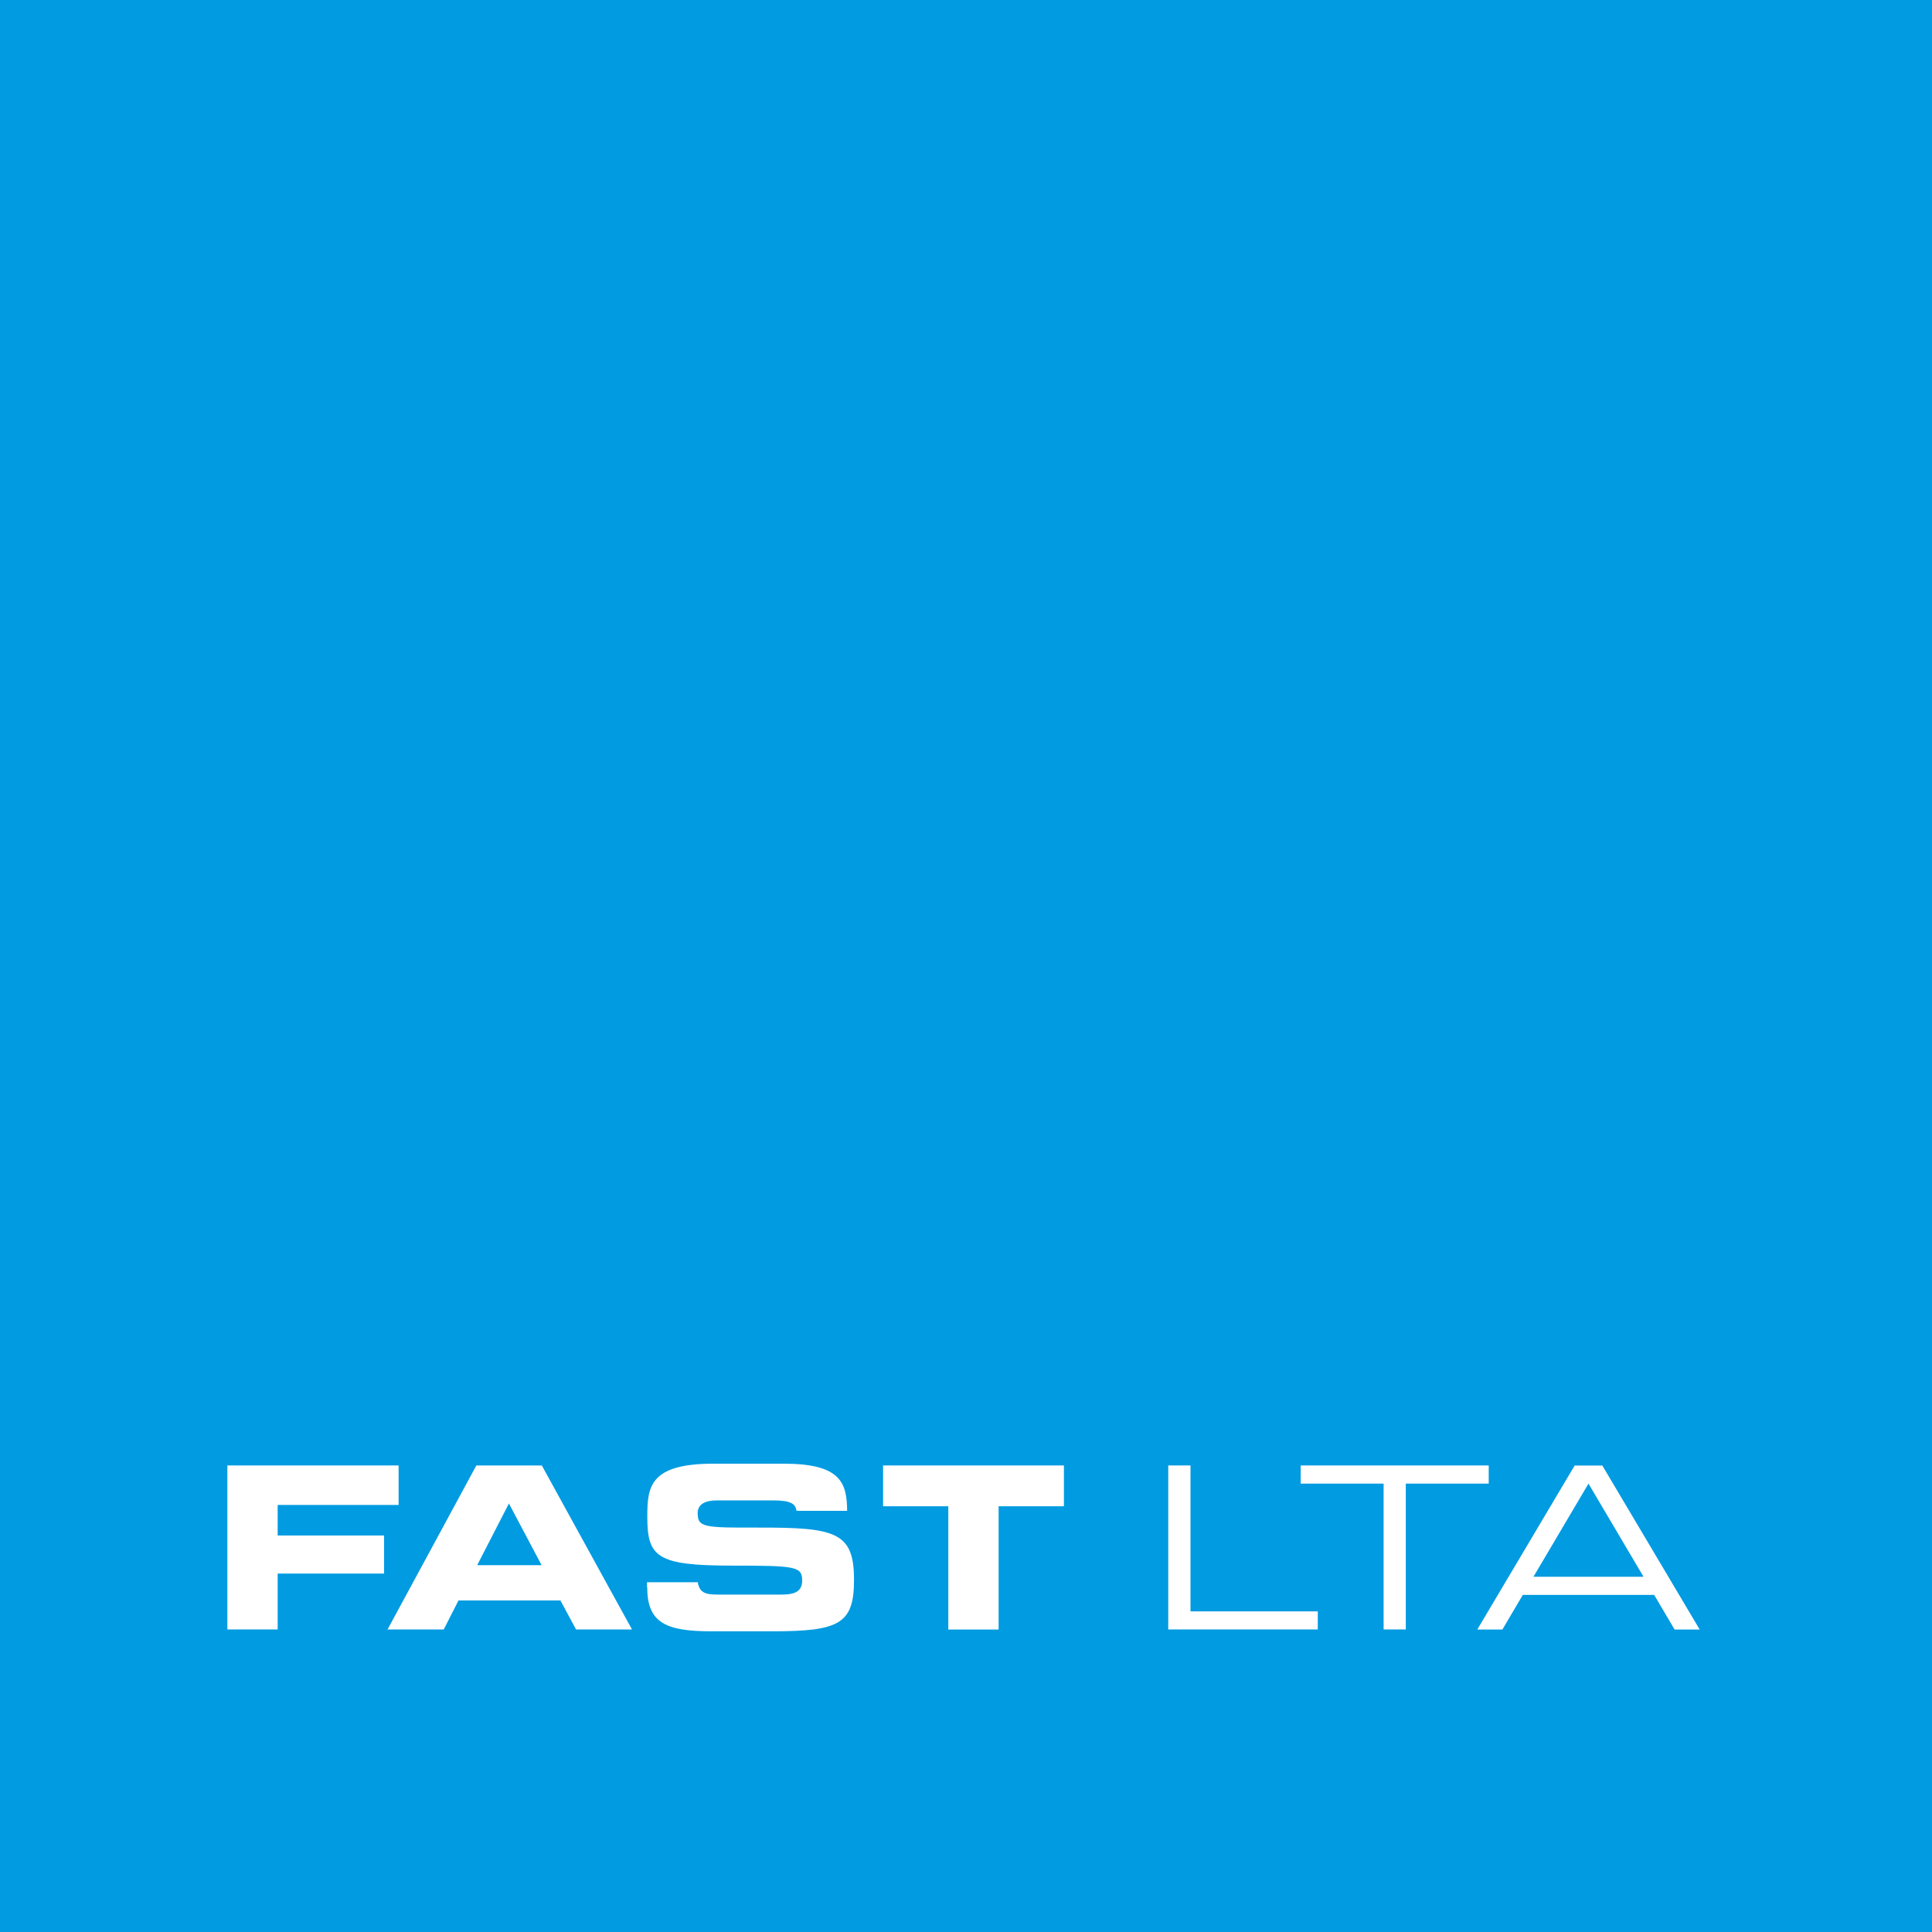 <?xml version="1.0" encoding="UTF-8"?>
<svg xmlns="http://www.w3.org/2000/svg" id="Ebene_2" viewBox="0 0 250 250">
  <defs>
    <style>.cls-1{fill:#fff;}.cls-2{fill:#009be1;}</style>
  </defs>
  <g id="Ebene_1-2">
    <g>
      <rect class="cls-2" width="250" height="250"></rect>
      <polygon class="cls-1" points="151.17 210.85 170.52 210.85 170.52 208.51 154.05 208.51 154.05 189.63 151.17 189.63 151.17 210.85"></polygon>
      <polygon class="cls-1" points="179.04 210.85 181.91 210.85 181.91 191.98 192.64 191.98 192.64 189.63 168.31 189.63 168.31 191.98 179.04 191.98 179.04 210.85"></polygon>
      <path class="cls-1" d="m212.68,204.03h-14.25l7.12-12.05,7.12,12.05Zm-21.52,6.83h3.25l2.64-4.48h17l2.64,4.48h3.25l-12.6-21.22h-3.58l-12.6,21.22Z"></path>
      <polygon class="cls-1" points="29.42 210.85 29.42 189.63 51.58 189.63 51.58 194.74 35.93 194.74 35.93 198.69 49.7 198.69 49.7 203.62 35.93 203.62 35.93 210.85 29.42 210.85"></polygon>
      <path class="cls-1" d="m65.86,194.56l4.22,7.97h-8.33l4.1-7.97Zm-15.71,16.29h7.27l1.91-3.75h13.19l2.02,3.75h7.24l-11.67-21.22h-8.47l-11.49,21.22Z"></path>
      <path class="cls-1" d="m83.72,205.37v-.63h6.57c.24,1.47,1.14,1.6,2.75,1.6h7.97c1.38,0,2.79-.15,2.79-1.79,0-1.85-.76-1.96-9.14-1.96-9.79,0-10.9-1.17-10.9-6.39,0-3.84.35-6.8,8.56-6.8h9.09c7.38,0,8.18,2.47,8.21,6.1h-6.55c-.15-.94-.75-1.35-3.12-1.35h-7.21c-1.47,0-2.46.5-2.46,1.64,0,1.85.79,1.9,7.77,1.88,10.11-.03,12.46.58,12.46,6.77,0,5.71-1.93,6.65-10.58,6.65h-7.88c-5.92,0-8.3-1.11-8.3-5.71"></path>
      <polygon class="cls-1" points="114.27 189.63 137.67 189.63 137.67 194.91 129.22 194.91 129.22 210.86 122.71 210.86 122.71 194.91 114.27 194.91 114.27 189.63"></polygon>
    </g>
  </g>
</svg>
